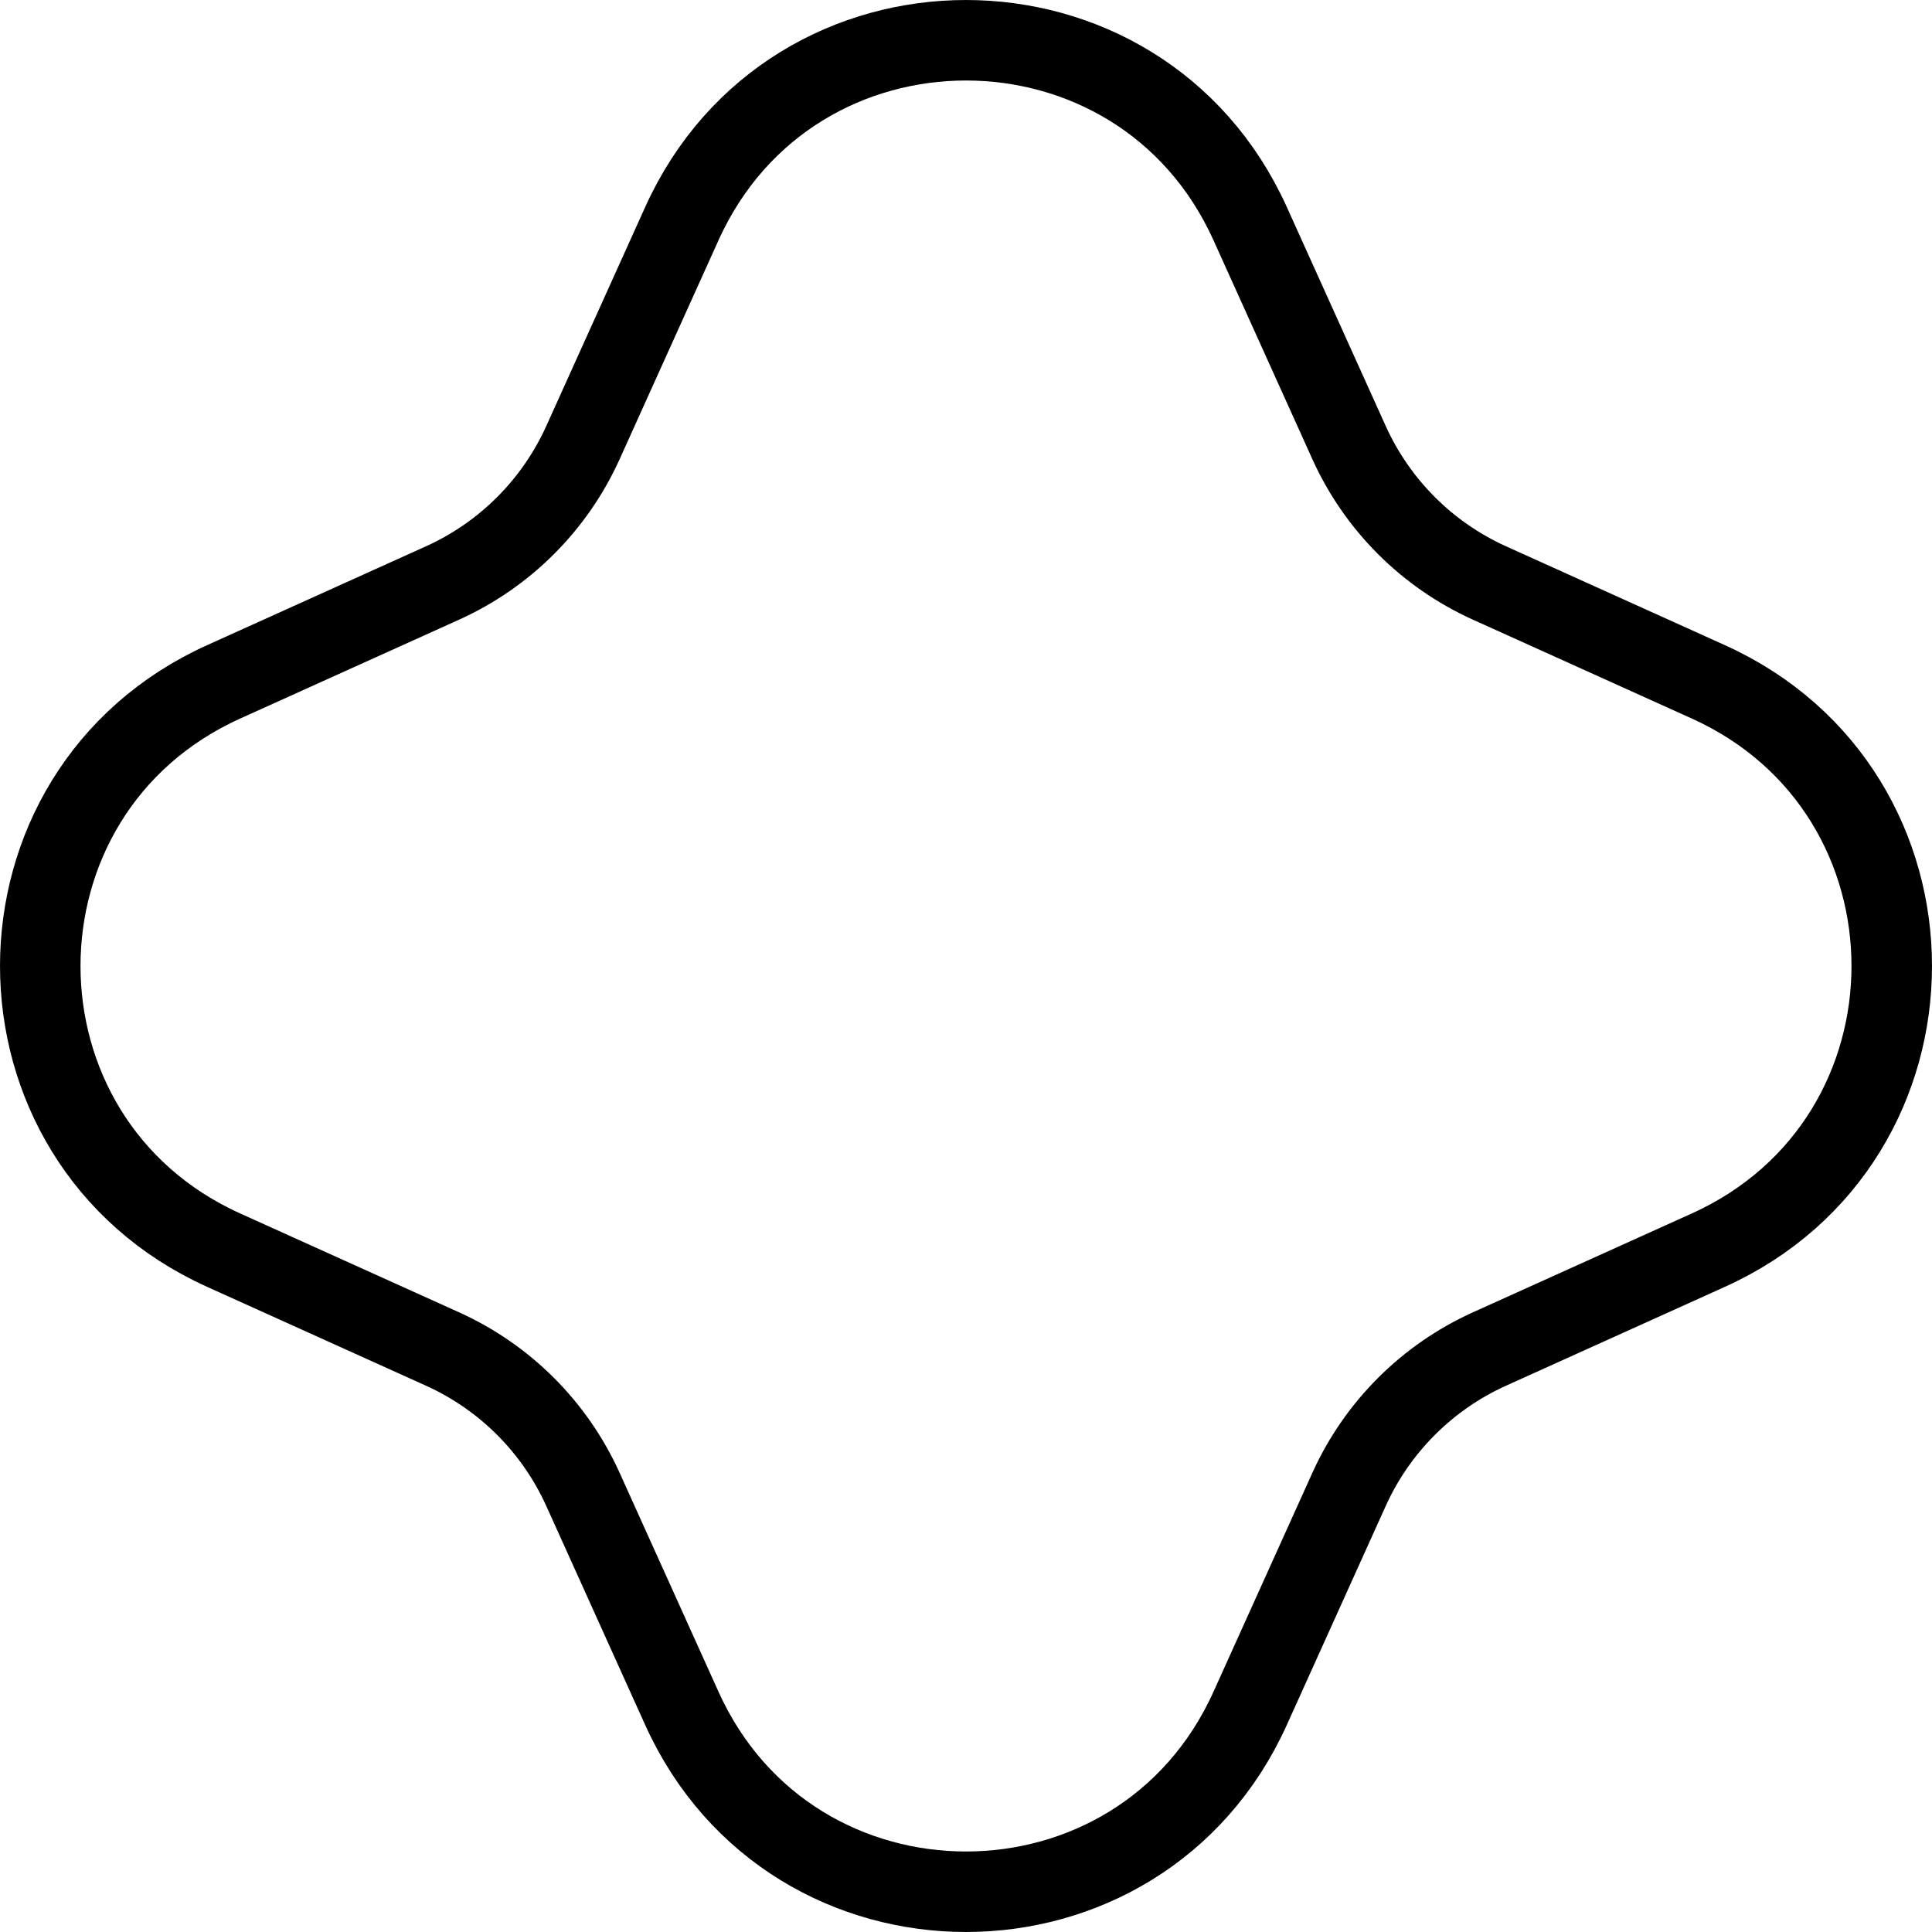 <svg width="72" height="72" viewBox="0 0 72 72" fill="none" xmlns="http://www.w3.org/2000/svg">
<path d="M25.409 8.338C29.526 -0.779 42.474 -0.779 46.591 8.338L50.273 16.49C51.323 18.815 53.185 20.677 55.51 21.727L63.662 25.409C72.779 29.526 72.779 42.474 63.662 46.591L55.51 50.273C53.185 51.323 51.323 53.185 50.273 55.51L46.591 63.662C42.474 72.779 29.526 72.779 25.409 63.662L21.727 55.51C20.677 53.185 18.815 51.323 16.49 50.273L8.338 46.591C-0.779 42.474 -0.779 29.526 8.338 25.409L16.49 21.727C18.815 20.677 20.677 18.815 21.727 16.49L25.409 8.338Z" stroke="black" stroke-width="3" stroke-linejoin="round"/>
</svg>
